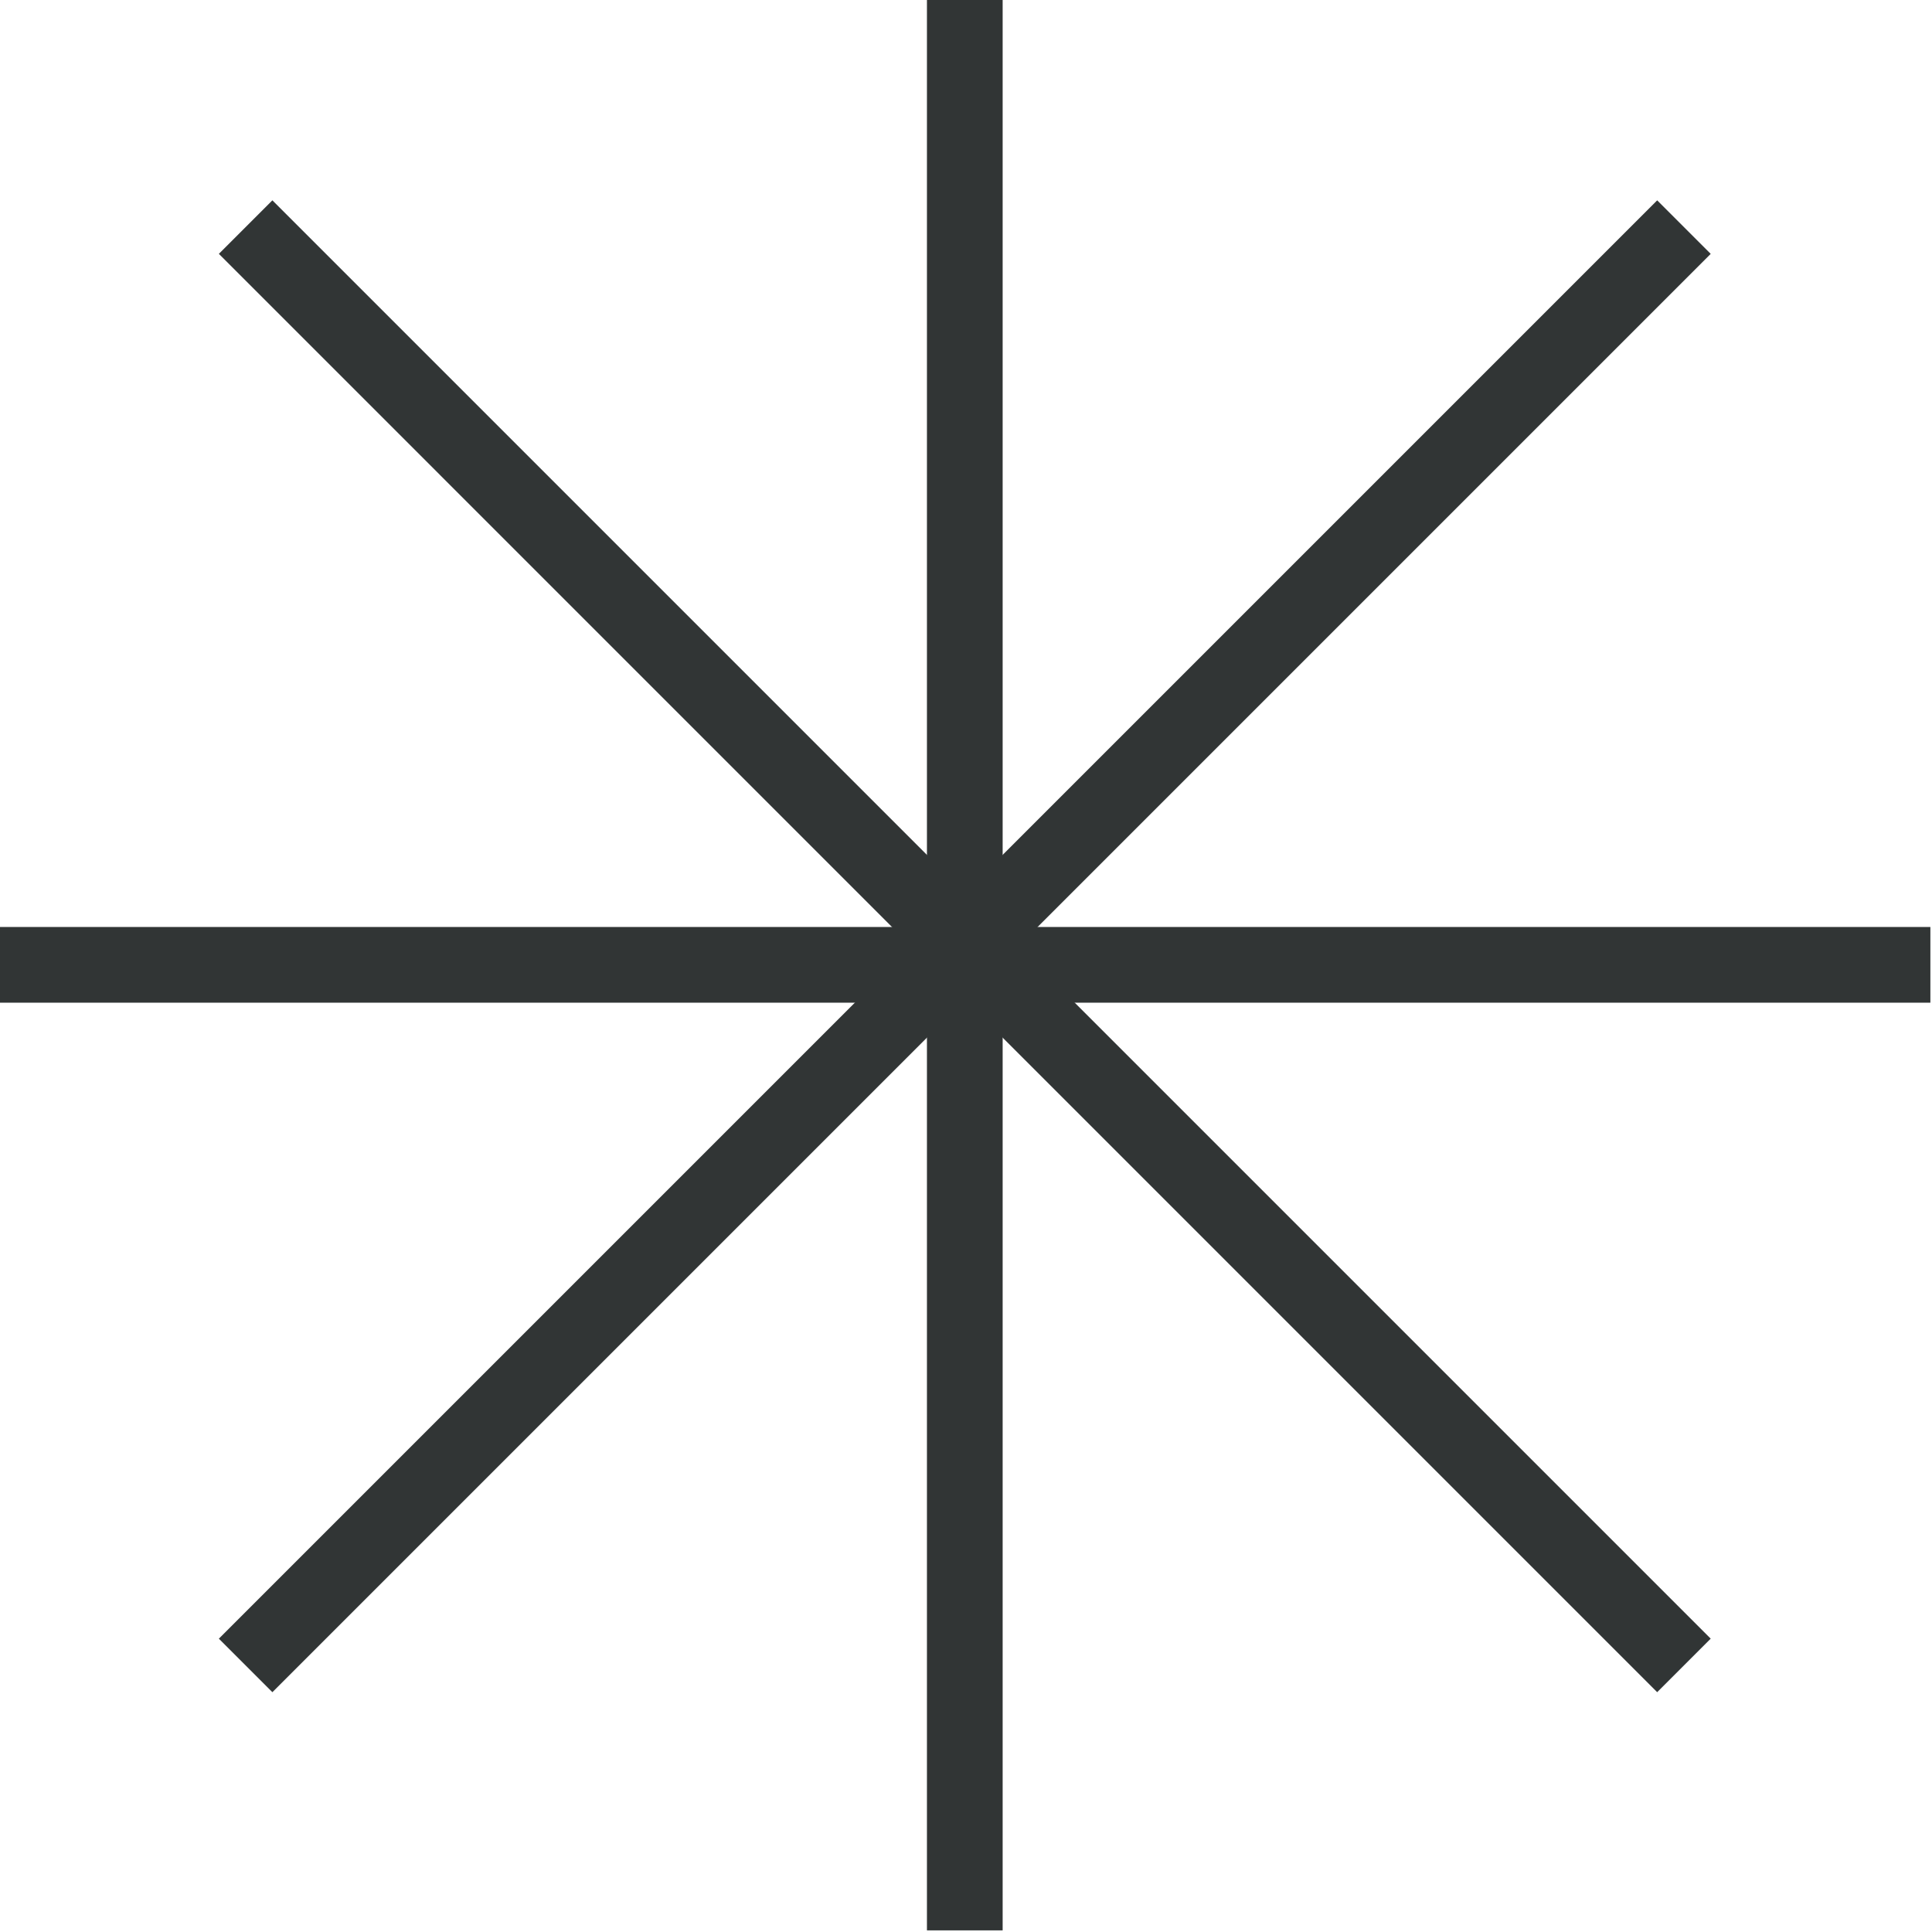 <svg xmlns="http://www.w3.org/2000/svg" width="131" height="131" viewBox="0 0 131 131" fill="none"><path d="M115.995 111.11L112.366 114.739L14.84 17.212L18.469 13.583L115.995 111.11Z" fill="#313535"></path><path d="M67.985 0V130.89H62.852V0H67.985Z" fill="#313535"></path><path d="M130.89 67.988L-2.24369e-07 67.988L0 62.855L130.89 62.855L130.89 67.988Z" fill="#313535"></path><path d="M115.995 17.214L112.366 13.585L14.84 111.111L18.469 114.74L115.995 17.214Z" fill="#313535"></path></svg>